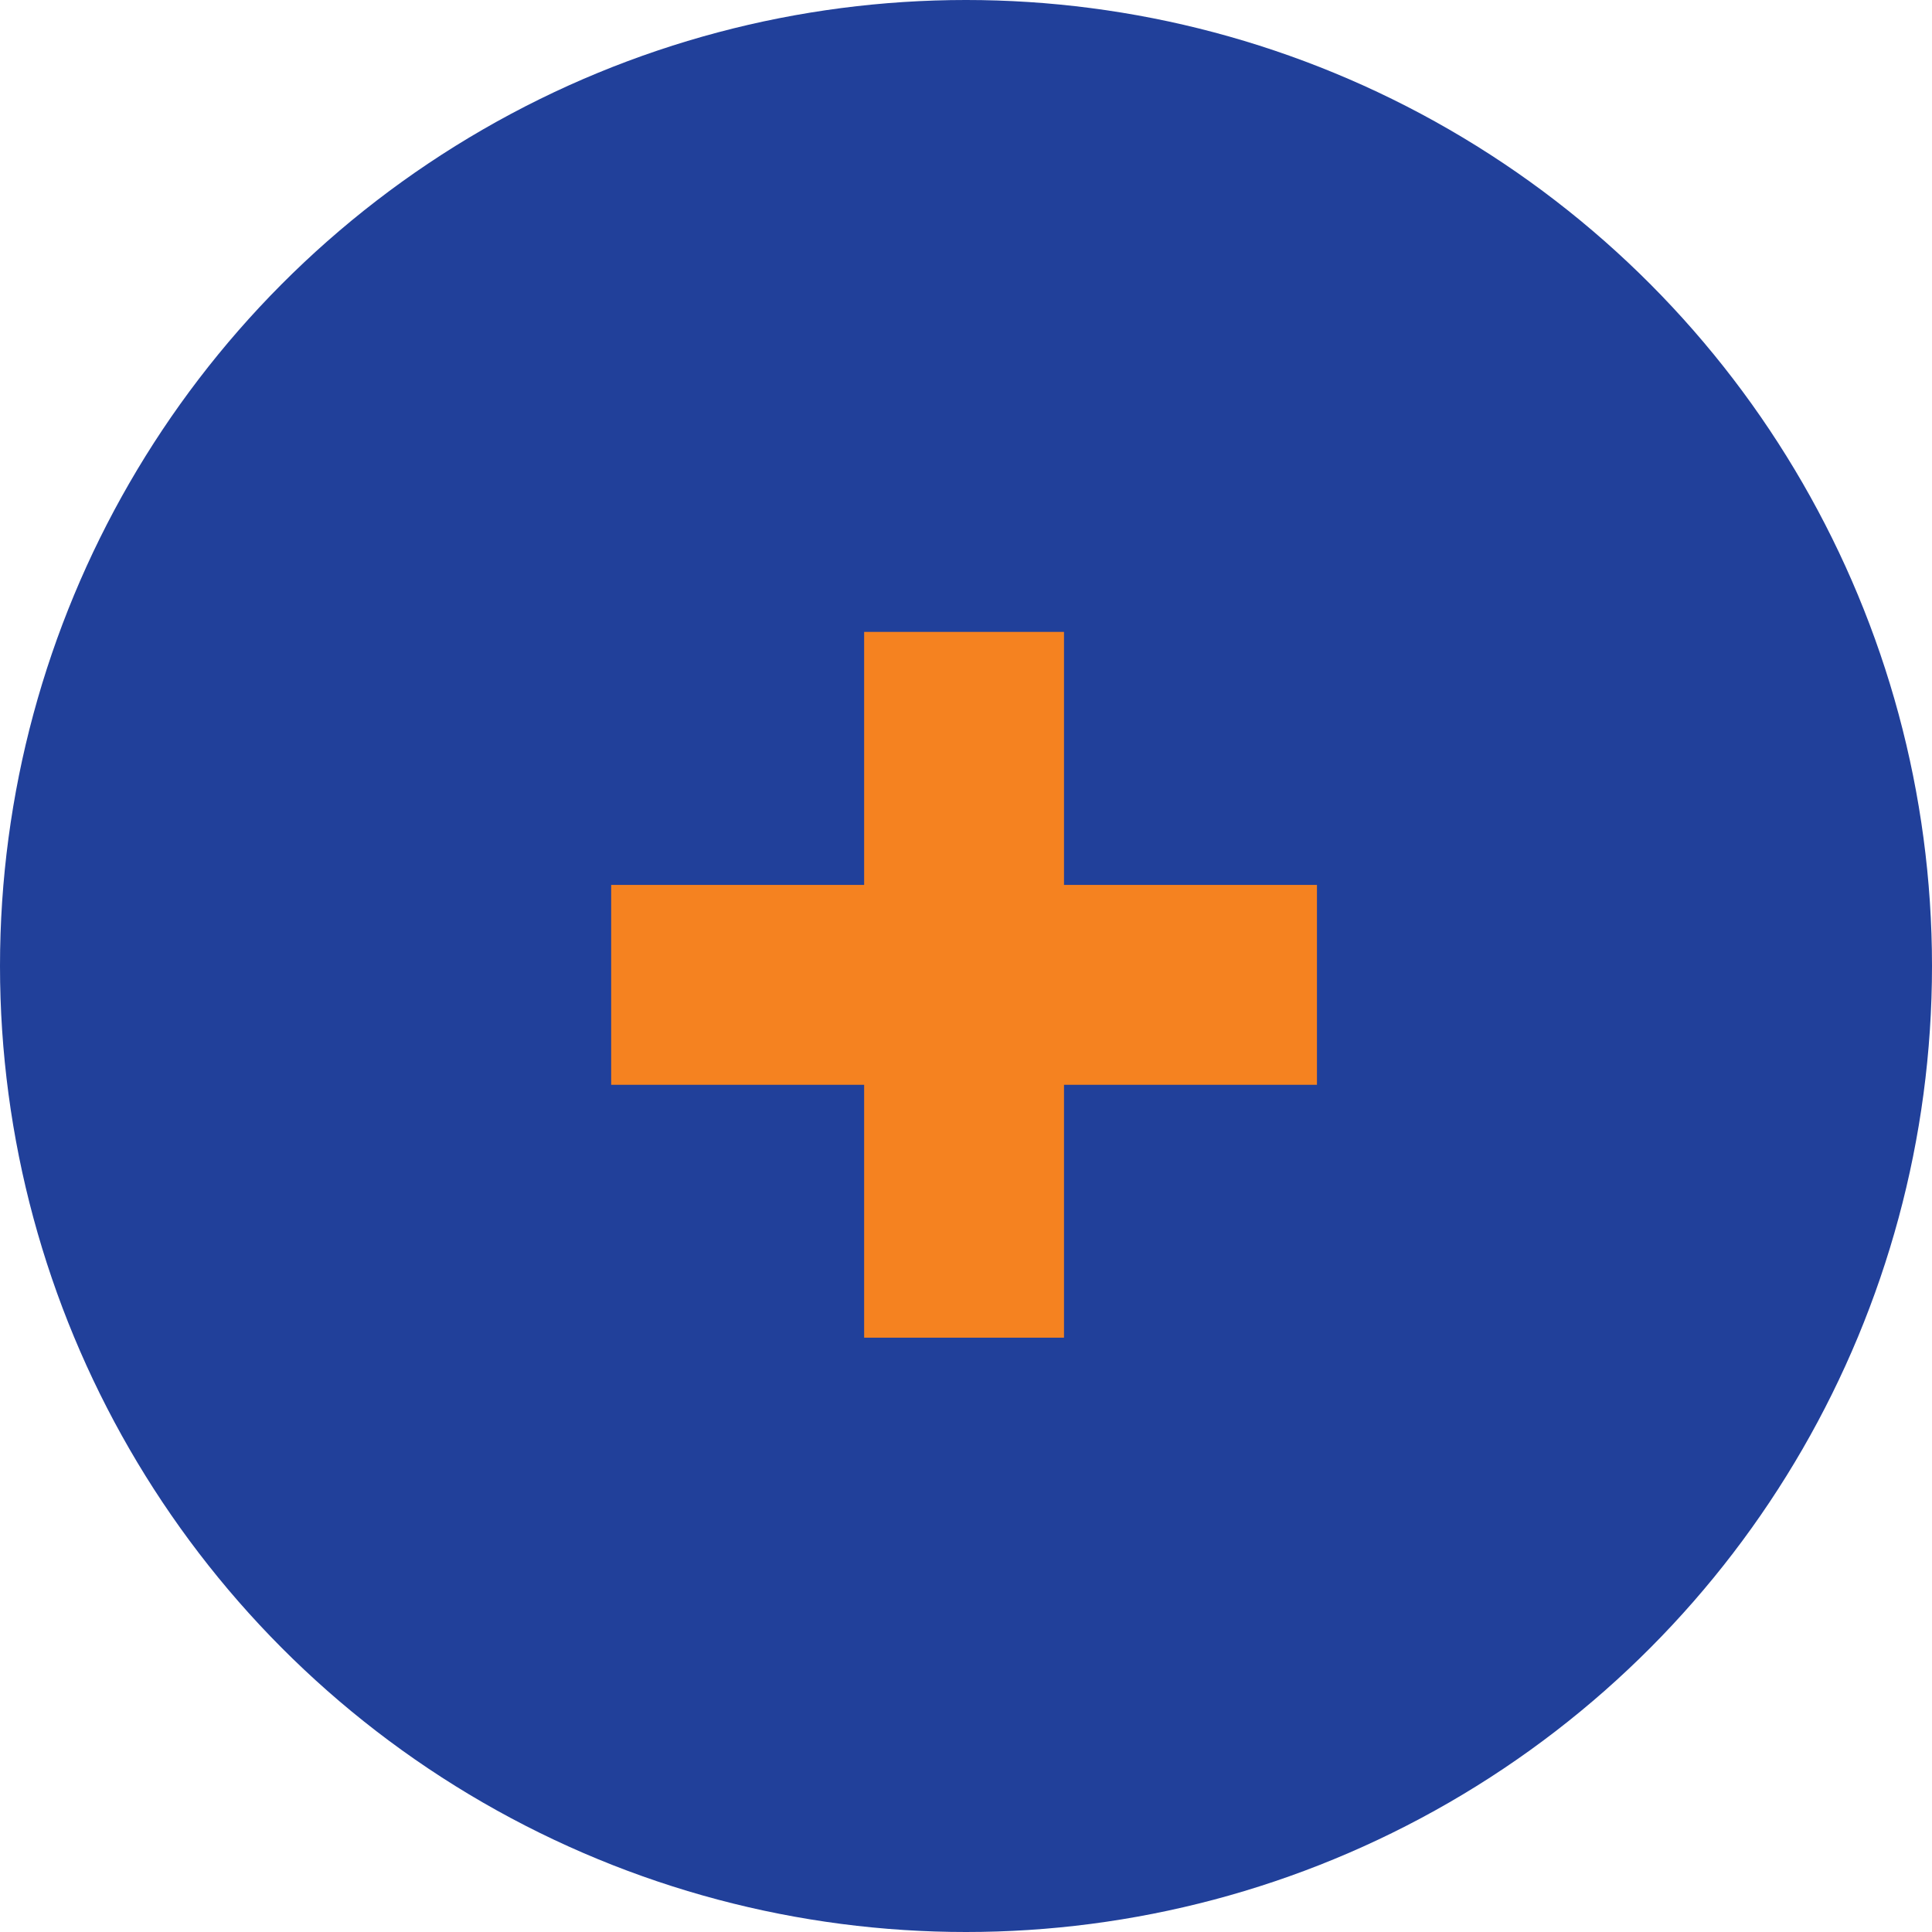 <svg xmlns="http://www.w3.org/2000/svg" width="29" height="29" viewBox="0 0 29 29"><g transform="translate(-155)"><circle cx="14.5" cy="14.5" r="14.5" transform="translate(155)" fill="#21409a"/><g transform="translate(155)"><line y1="10.594" transform="translate(14.471 9.485)" fill="none" stroke="#f58220" stroke-width="3"/><line y1="10.594" transform="translate(19.768 14.783) rotate(90)" fill="none" stroke="#f58220" stroke-width="3"/></g></g></svg>